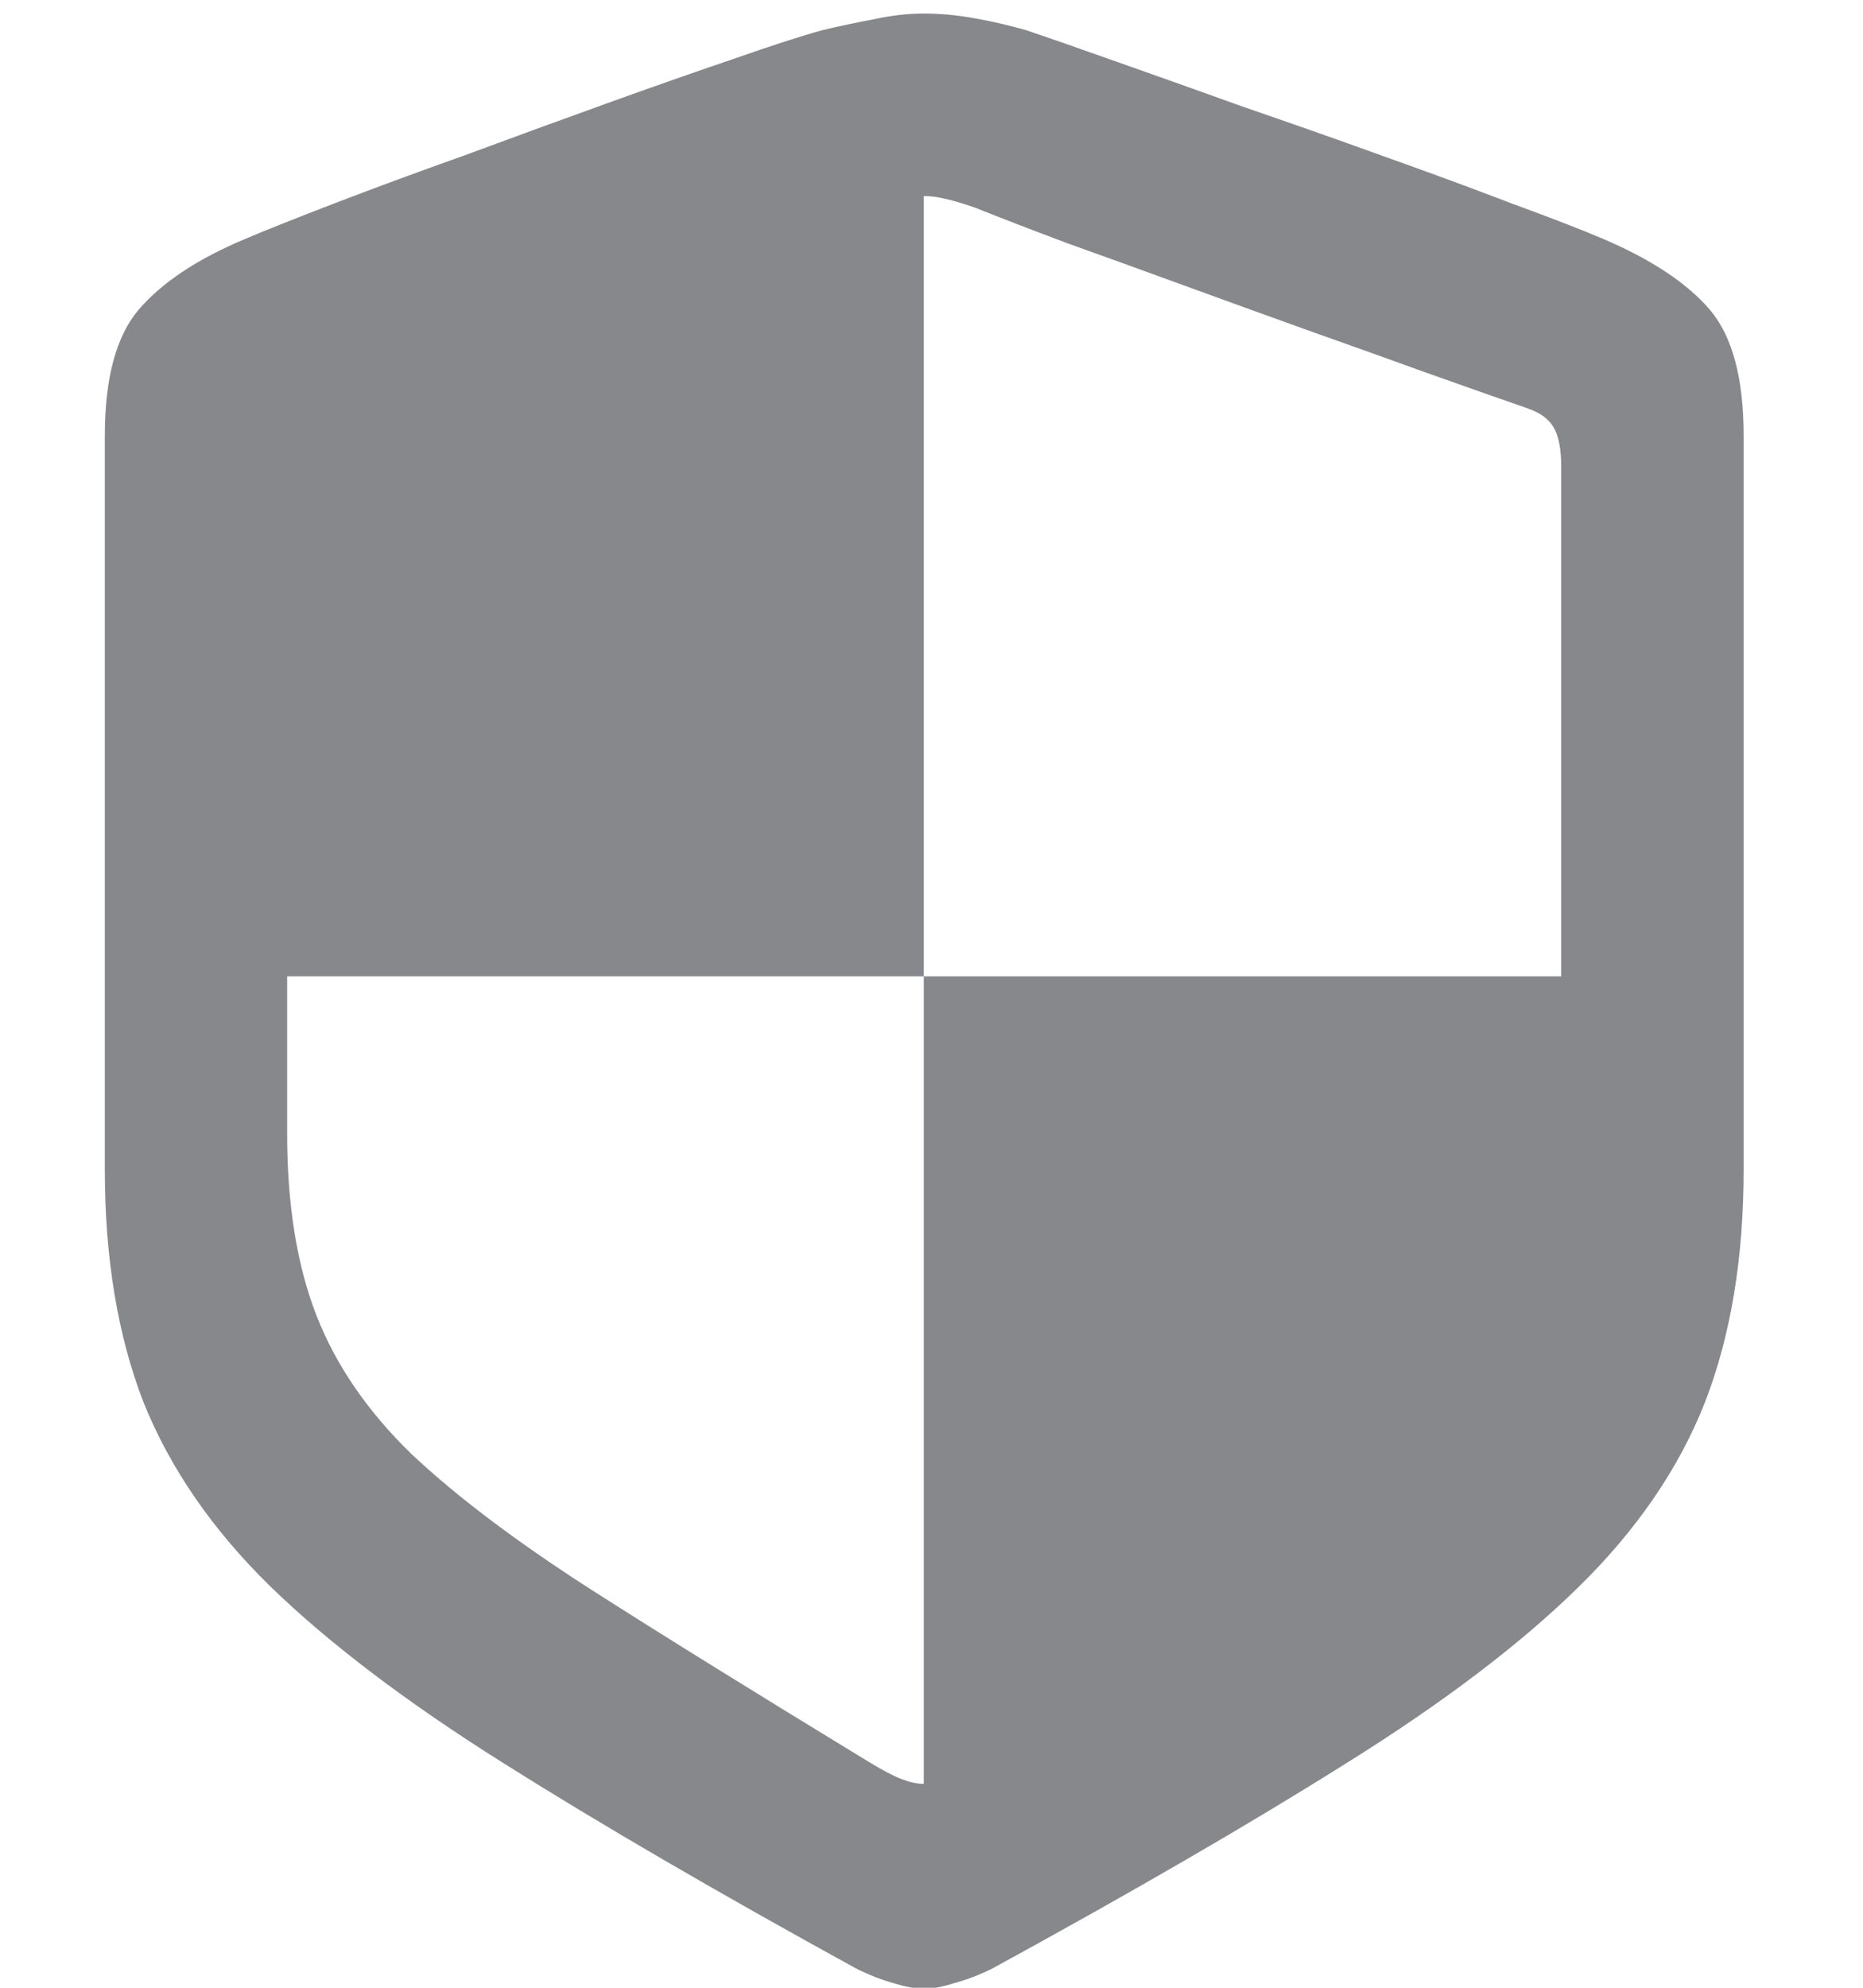 <svg width="15" height="16" viewBox="0 0 15 16" fill="none" xmlns="http://www.w3.org/2000/svg">
<path d="M0.844 9.414V3.508C0.844 3.044 0.935 2.706 1.117 2.492C1.305 2.273 1.591 2.083 1.977 1.922C2.148 1.849 2.391 1.753 2.703 1.633C3.016 1.513 3.362 1.385 3.742 1.25C4.122 1.109 4.5 0.971 4.875 0.836C5.25 0.701 5.591 0.581 5.898 0.477C6.211 0.367 6.453 0.289 6.625 0.242C6.755 0.211 6.891 0.182 7.031 0.156C7.172 0.125 7.307 0.109 7.438 0.109C7.573 0.109 7.711 0.122 7.852 0.148C7.997 0.174 8.133 0.206 8.258 0.242C8.43 0.299 8.669 0.383 8.977 0.492C9.289 0.602 9.633 0.724 10.008 0.859C10.388 0.99 10.766 1.122 11.141 1.258C11.521 1.393 11.867 1.521 12.18 1.641C12.492 1.755 12.734 1.849 12.906 1.922C13.297 2.089 13.583 2.279 13.766 2.492C13.948 2.706 14.039 3.044 14.039 3.508V9.414C14.039 10.128 13.935 10.753 13.727 11.289C13.518 11.82 13.177 12.318 12.703 12.781C12.234 13.24 11.612 13.711 10.836 14.195C10.065 14.68 9.117 15.229 7.992 15.844C7.888 15.896 7.786 15.935 7.688 15.961C7.594 15.992 7.51 16.008 7.438 16.008C7.37 16.008 7.286 15.992 7.188 15.961C7.094 15.935 6.995 15.896 6.891 15.844C5.771 15.229 4.823 14.677 4.047 14.188C3.276 13.703 2.654 13.232 2.18 12.773C1.711 12.315 1.37 11.82 1.156 11.289C0.948 10.753 0.844 10.128 0.844 9.414ZM2.312 9.125C2.312 9.698 2.391 10.185 2.547 10.586C2.703 10.987 2.958 11.359 3.312 11.703C3.672 12.042 4.151 12.404 4.75 12.789C5.354 13.175 6.102 13.638 6.992 14.18C7.102 14.247 7.19 14.294 7.258 14.32C7.326 14.346 7.385 14.359 7.438 14.359V7.859H12.57V3.758C12.57 3.622 12.552 3.521 12.516 3.453C12.479 3.38 12.409 3.326 12.305 3.289C12.065 3.206 11.792 3.109 11.484 3C11.182 2.891 10.862 2.776 10.523 2.656C10.19 2.536 9.859 2.417 9.531 2.297C9.203 2.177 8.893 2.065 8.602 1.961C8.31 1.852 8.06 1.755 7.852 1.672C7.763 1.641 7.685 1.617 7.617 1.602C7.555 1.586 7.495 1.578 7.438 1.578V7.859H2.312V9.125Z" fill="#87888C"/>
</svg>
